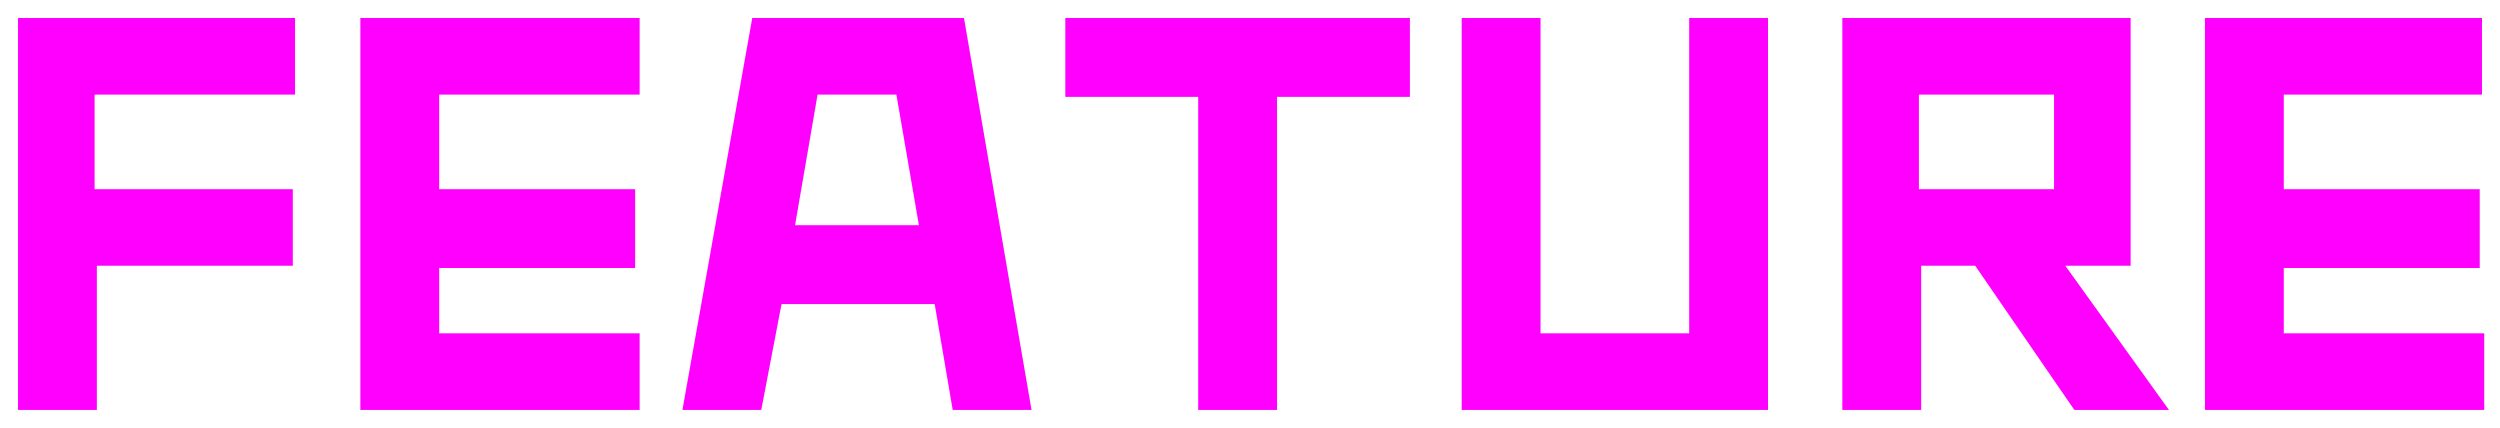 <svg xmlns="http://www.w3.org/2000/svg" viewBox="0 0 111 19"><path d="M.8 18.2h3.5v-6.4H13V8.4H4.2V4.2h8.9V.8H.8v17.4zm15.2 0h12.4v-3.4h-8.9v-2.9h8.7V8.4h-8.7V4.2h8.9V.8H16v17.4zM33.4.8l-3.1 17.4h3.5l.9-4.7h6.8l.8 4.7h3.5L42.8.8h-9.4zm1.9 9.2l1-5.8h3.5l1 5.8h-5.5zm12-5.7h5.9v13.9h3.5V4.3h5.9V.8H47.3v3.5zM75 14.8h-6.6V.8h-3.5v17.4h13.6V.8H75v14zm19.6-3V.8H81.8v17.4h3.5v-6.4h2.4l4.4 6.4h4.2l-4.6-6.4h2.9zm-3.4-7.6v4.2h-6V4.2h6zm19 0V.8H97.9v17.4h12.4v-3.4h-8.9v-2.9h8.7V8.4h-8.7V4.2h8.8z" fill="#f0f"/></svg>